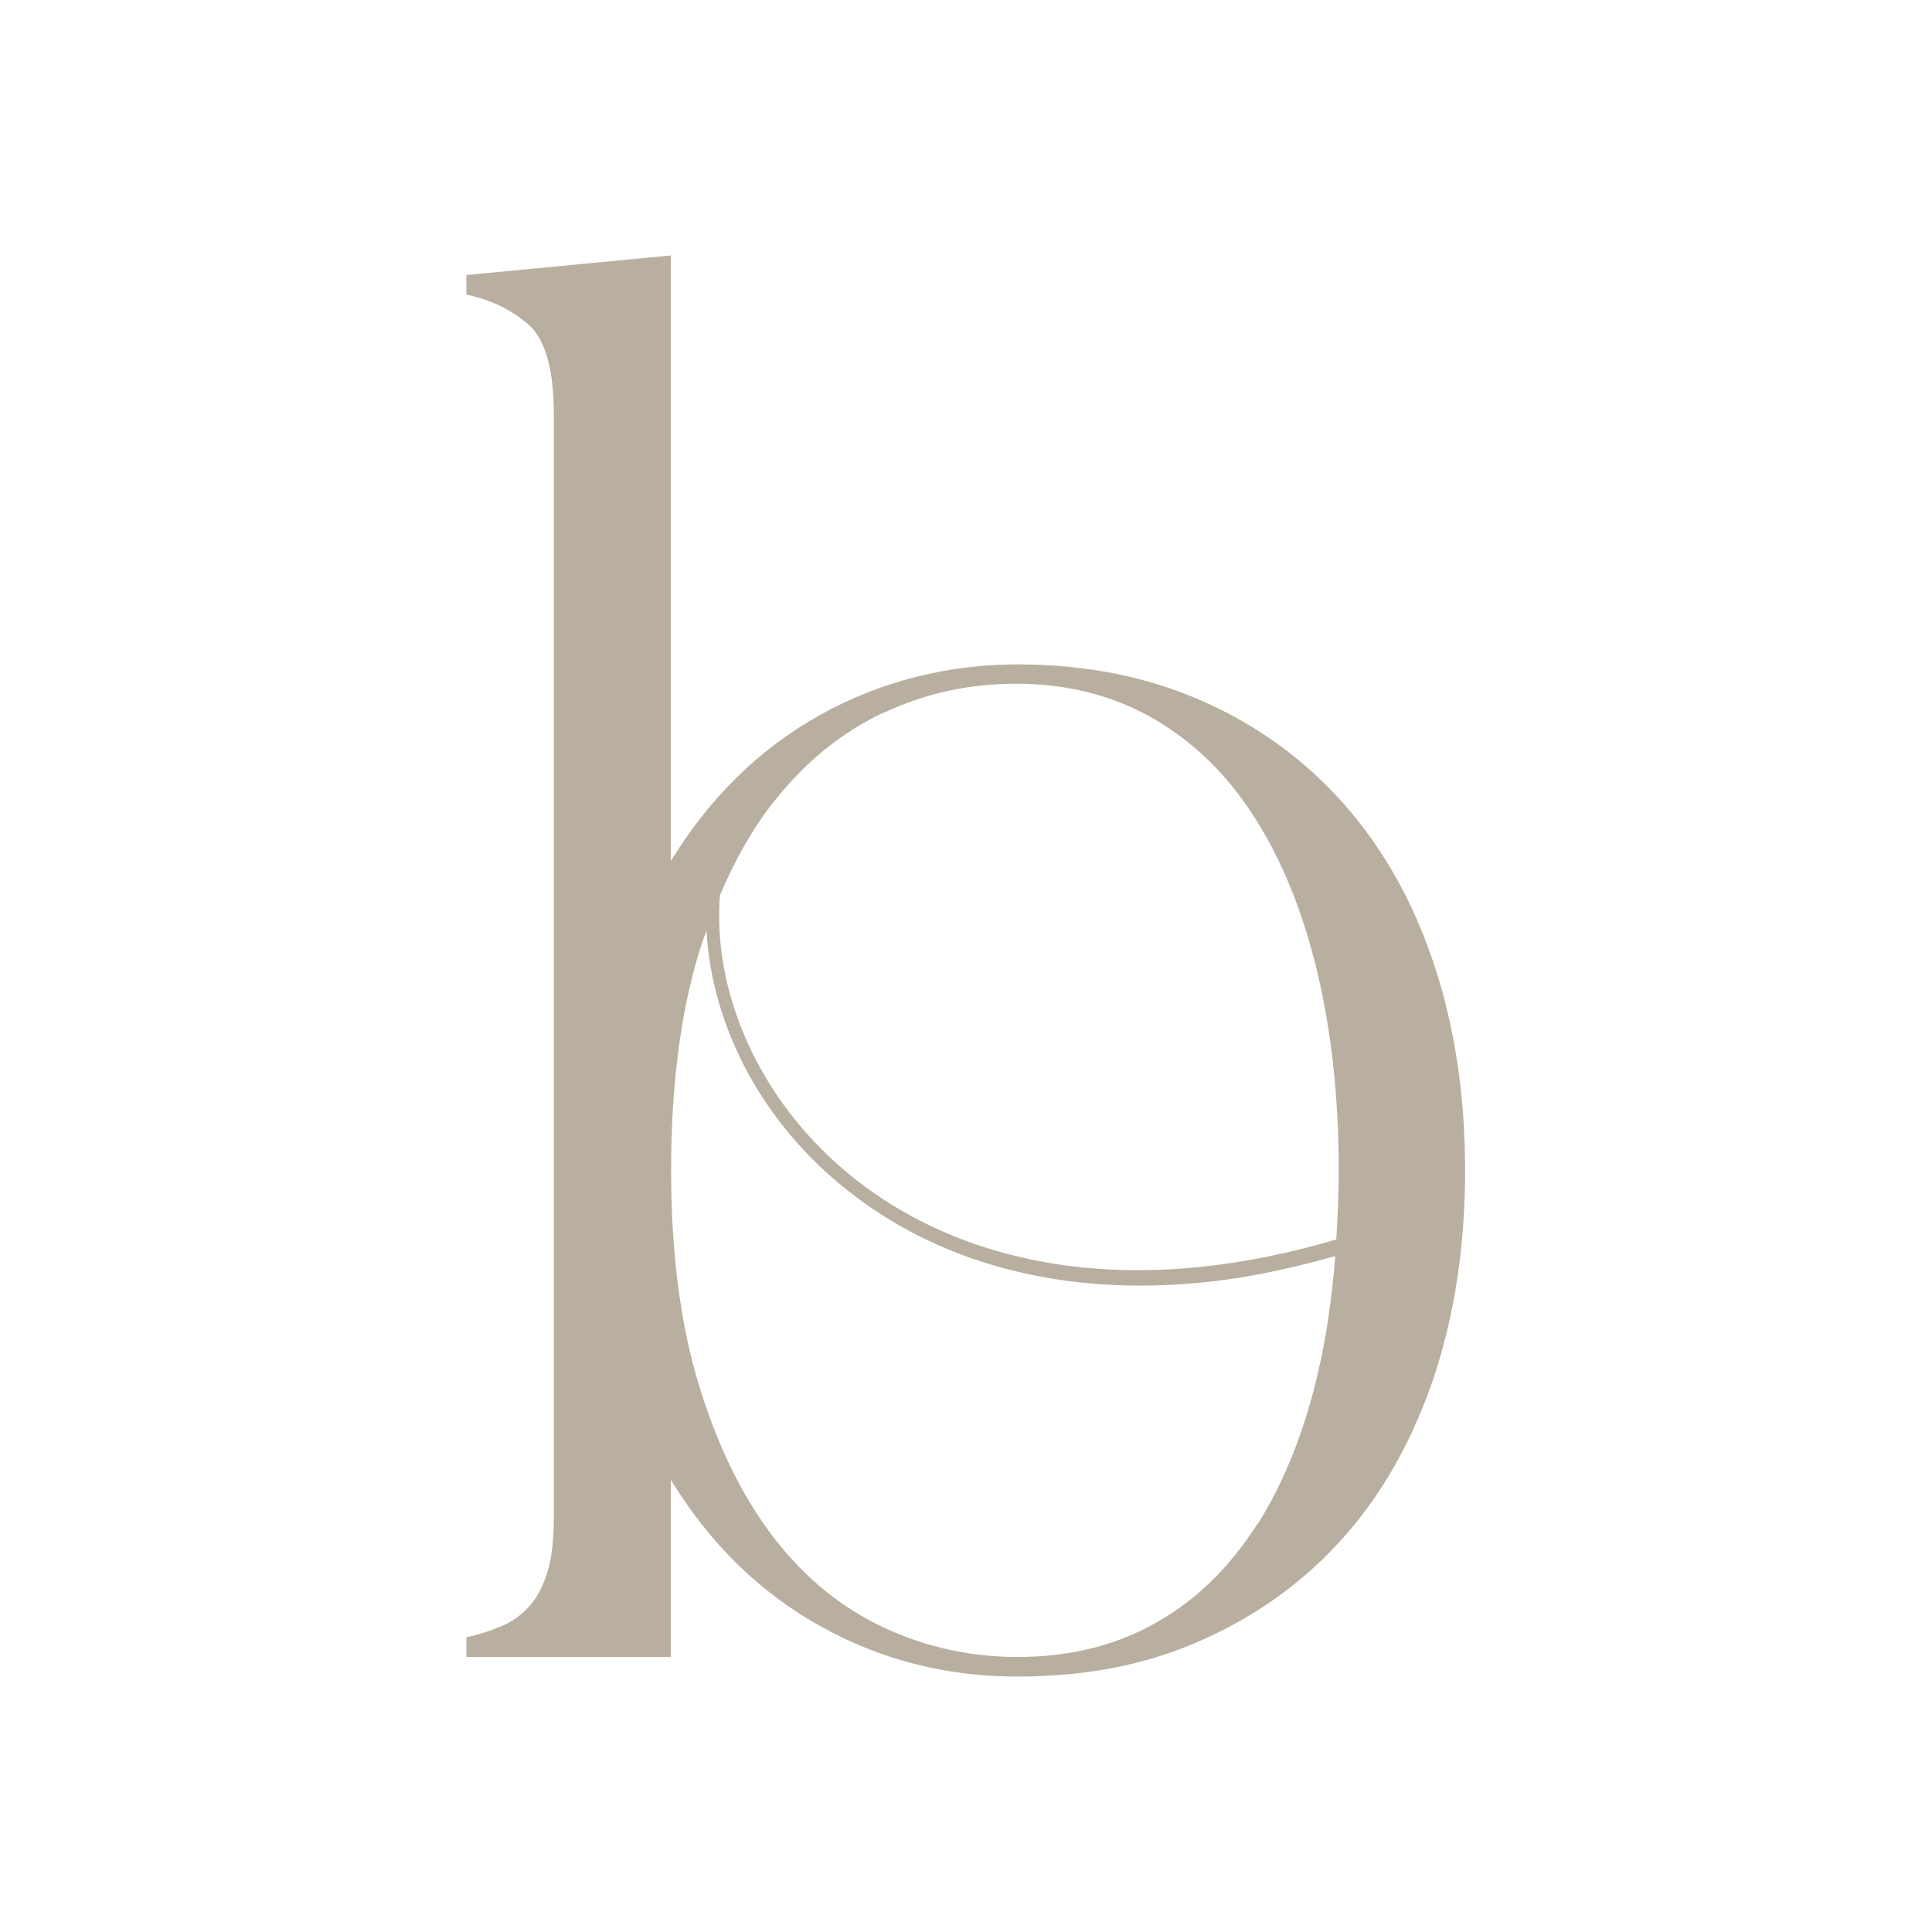 <?xml version="1.0" encoding="UTF-8"?>
<svg id="Layer_1" xmlns="http://www.w3.org/2000/svg" version="1.1" viewBox="0 0 72 72">
  <!-- Generator: Adobe Illustrator 29.3.1, SVG Export Plug-In . SVG Version: 2.1.0 Build 151)  -->
  <defs>
    <style>
      .st0 {
        fill: #b9afa0;
      }
    </style>
  </defs>
  <path class="st0" d="M53.44,35.93c-.77-2.32-1.89-4.3-3.34-5.95-1.45-1.64-3.2-2.93-5.26-3.84-2.06-.92-4.36-1.38-6.93-1.38s-5.11.63-7.36,1.89c-2.25,1.26-4.1,3.07-5.55,5.44V9.52l-7.62.73v.73c.92.19,1.69.57,2.32,1.12.63.56.94,1.68.94,3.37v41.05c0,.87-.08,1.57-.25,2.1-.17.53-.4.96-.69,1.27-.29.32-.64.56-1.05.73-.41.17-.83.3-1.27.4v.73h7.62v-6.6c1.45,2.37,3.3,4.18,5.55,5.44,2.25,1.26,4.7,1.89,7.36,1.89s4.87-.46,6.93-1.38c2.05-.92,3.81-2.2,5.26-3.84,1.45-1.64,2.56-3.63,3.34-5.95.77-2.32,1.16-4.88,1.16-7.69s-.39-5.37-1.16-7.69ZM32.92,26.57c1.55-.73,3.19-1.09,4.93-1.09,1.93,0,3.65.44,5.15,1.31,1.5.87,2.76,2.1,3.77,3.7,1.02,1.6,1.79,3.51,2.32,5.73.53,2.22.8,4.69.8,7.4,0,.89-.04,1.74-.09,2.57-8.67,2.57-15.27.54-19.16-3.34-2.74-2.73-4.06-6.31-3.81-9.49.56-1.31,1.21-2.47,1.99-3.46,1.18-1.5,2.55-2.61,4.1-3.34ZM46.84,56.82c-1.02,1.6-2.27,2.82-3.77,3.66-1.5.85-3.22,1.27-5.15,1.27-1.74,0-3.4-.36-4.97-1.09-1.57-.73-2.94-1.84-4.1-3.34-1.16-1.5-2.09-3.38-2.79-5.66-.7-2.27-1.05-4.96-1.05-8.05s.34-5.78,1.02-8.05c.09-.31.2-.6.3-.89.15,2.95,1.5,6.08,3.96,8.54,3.09,3.08,7.33,4.7,12.19,4.7,1.17,0,2.38-.09,3.62-.28,1.2-.19,2.42-.47,3.66-.82-.12,1.52-.32,2.96-.63,4.29-.51,2.22-1.27,4.13-2.28,5.73Z"/>
</svg>